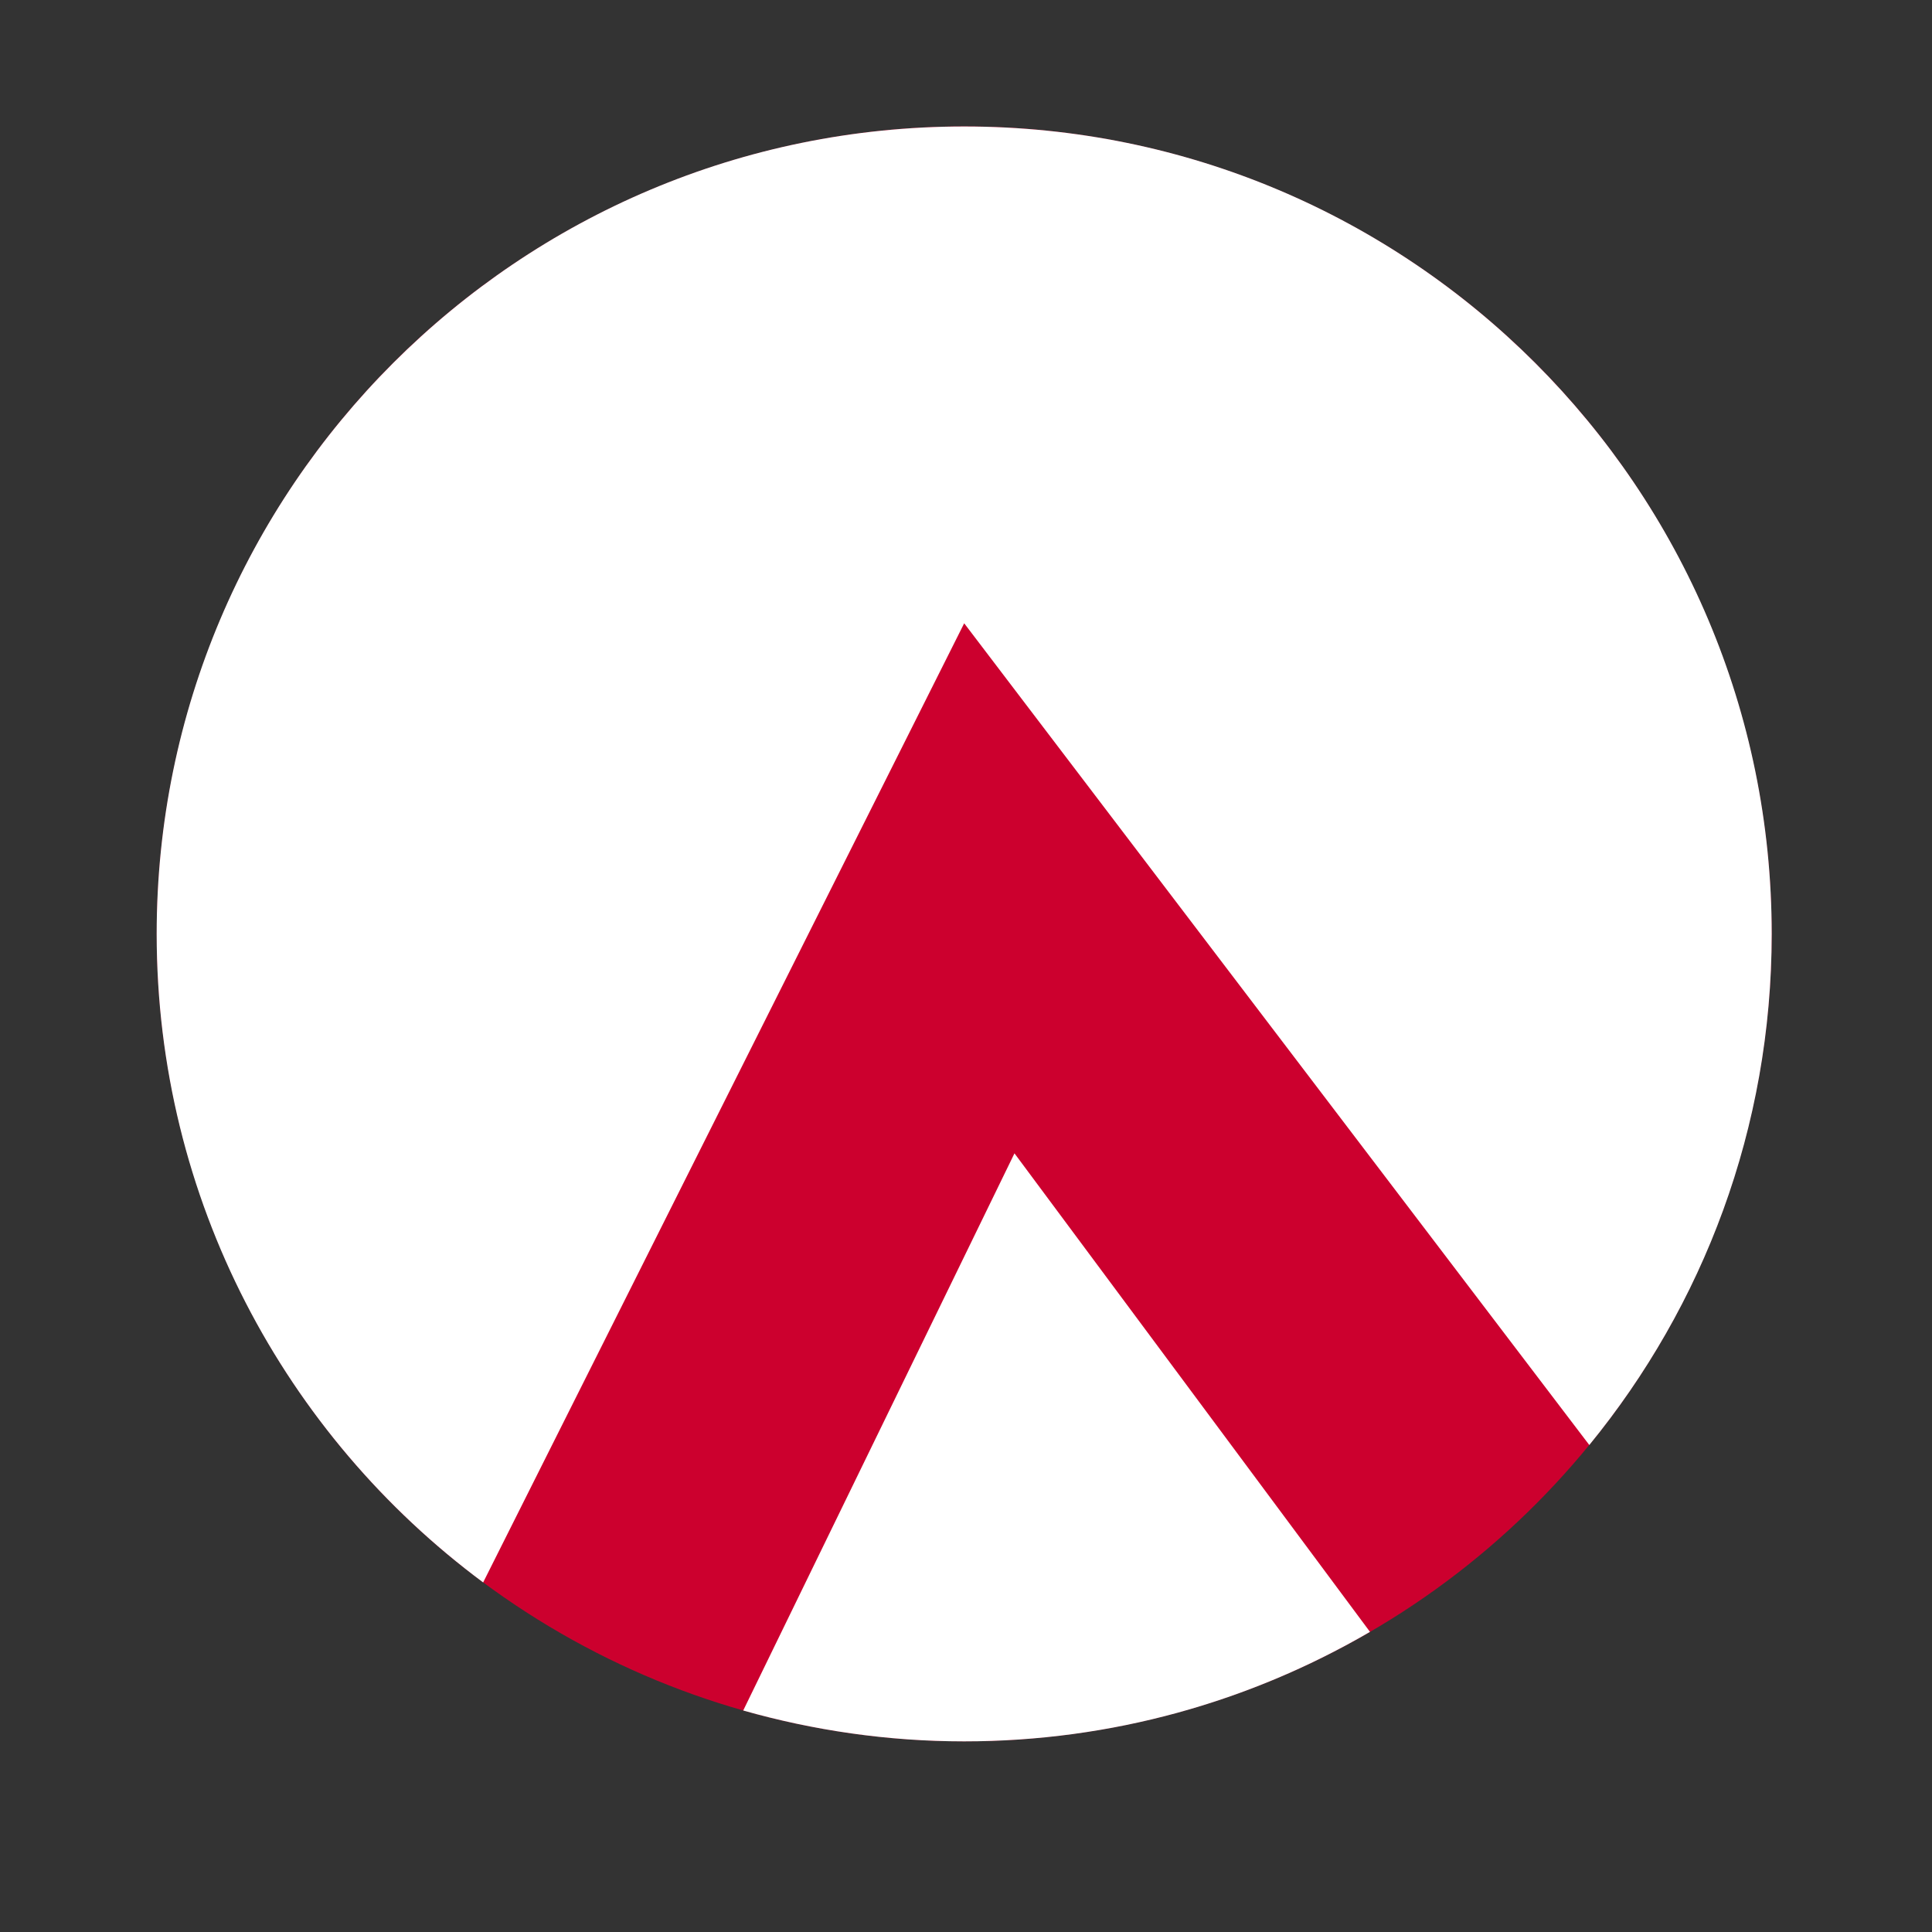 <svg xmlns="http://www.w3.org/2000/svg" viewBox="0 0 256 256">
  <rect x="0" y="0" width="256" height="256" fill="#333333" stroke="none"/>
  <style>
    .bg{fill:#CC002E}
    .peak{fill:#fff}
  </style>
  <circle class="bg" cx="127.76" cy="123.74" r="106.99"/>
  <path class="peak" d="M127.76 82.59l82.83 108.88c15.1-18.45 24.17-42.02 24.17-67.72 0-59.09-47.9-106.99-106.99-106.99S20.76 64.65 20.76 123.74c0 35.21 17.01 66.44 43.26 85.94l63.74-127.09z"/>
  <path class="peak" d="M134.43 152.81l-35.95 73.84c9.31 2.64 19.12 4.09 29.27 4.09 19.61 0 37.97-5.3 53.78-14.51l-47.11-63.41z"/>
</svg>
